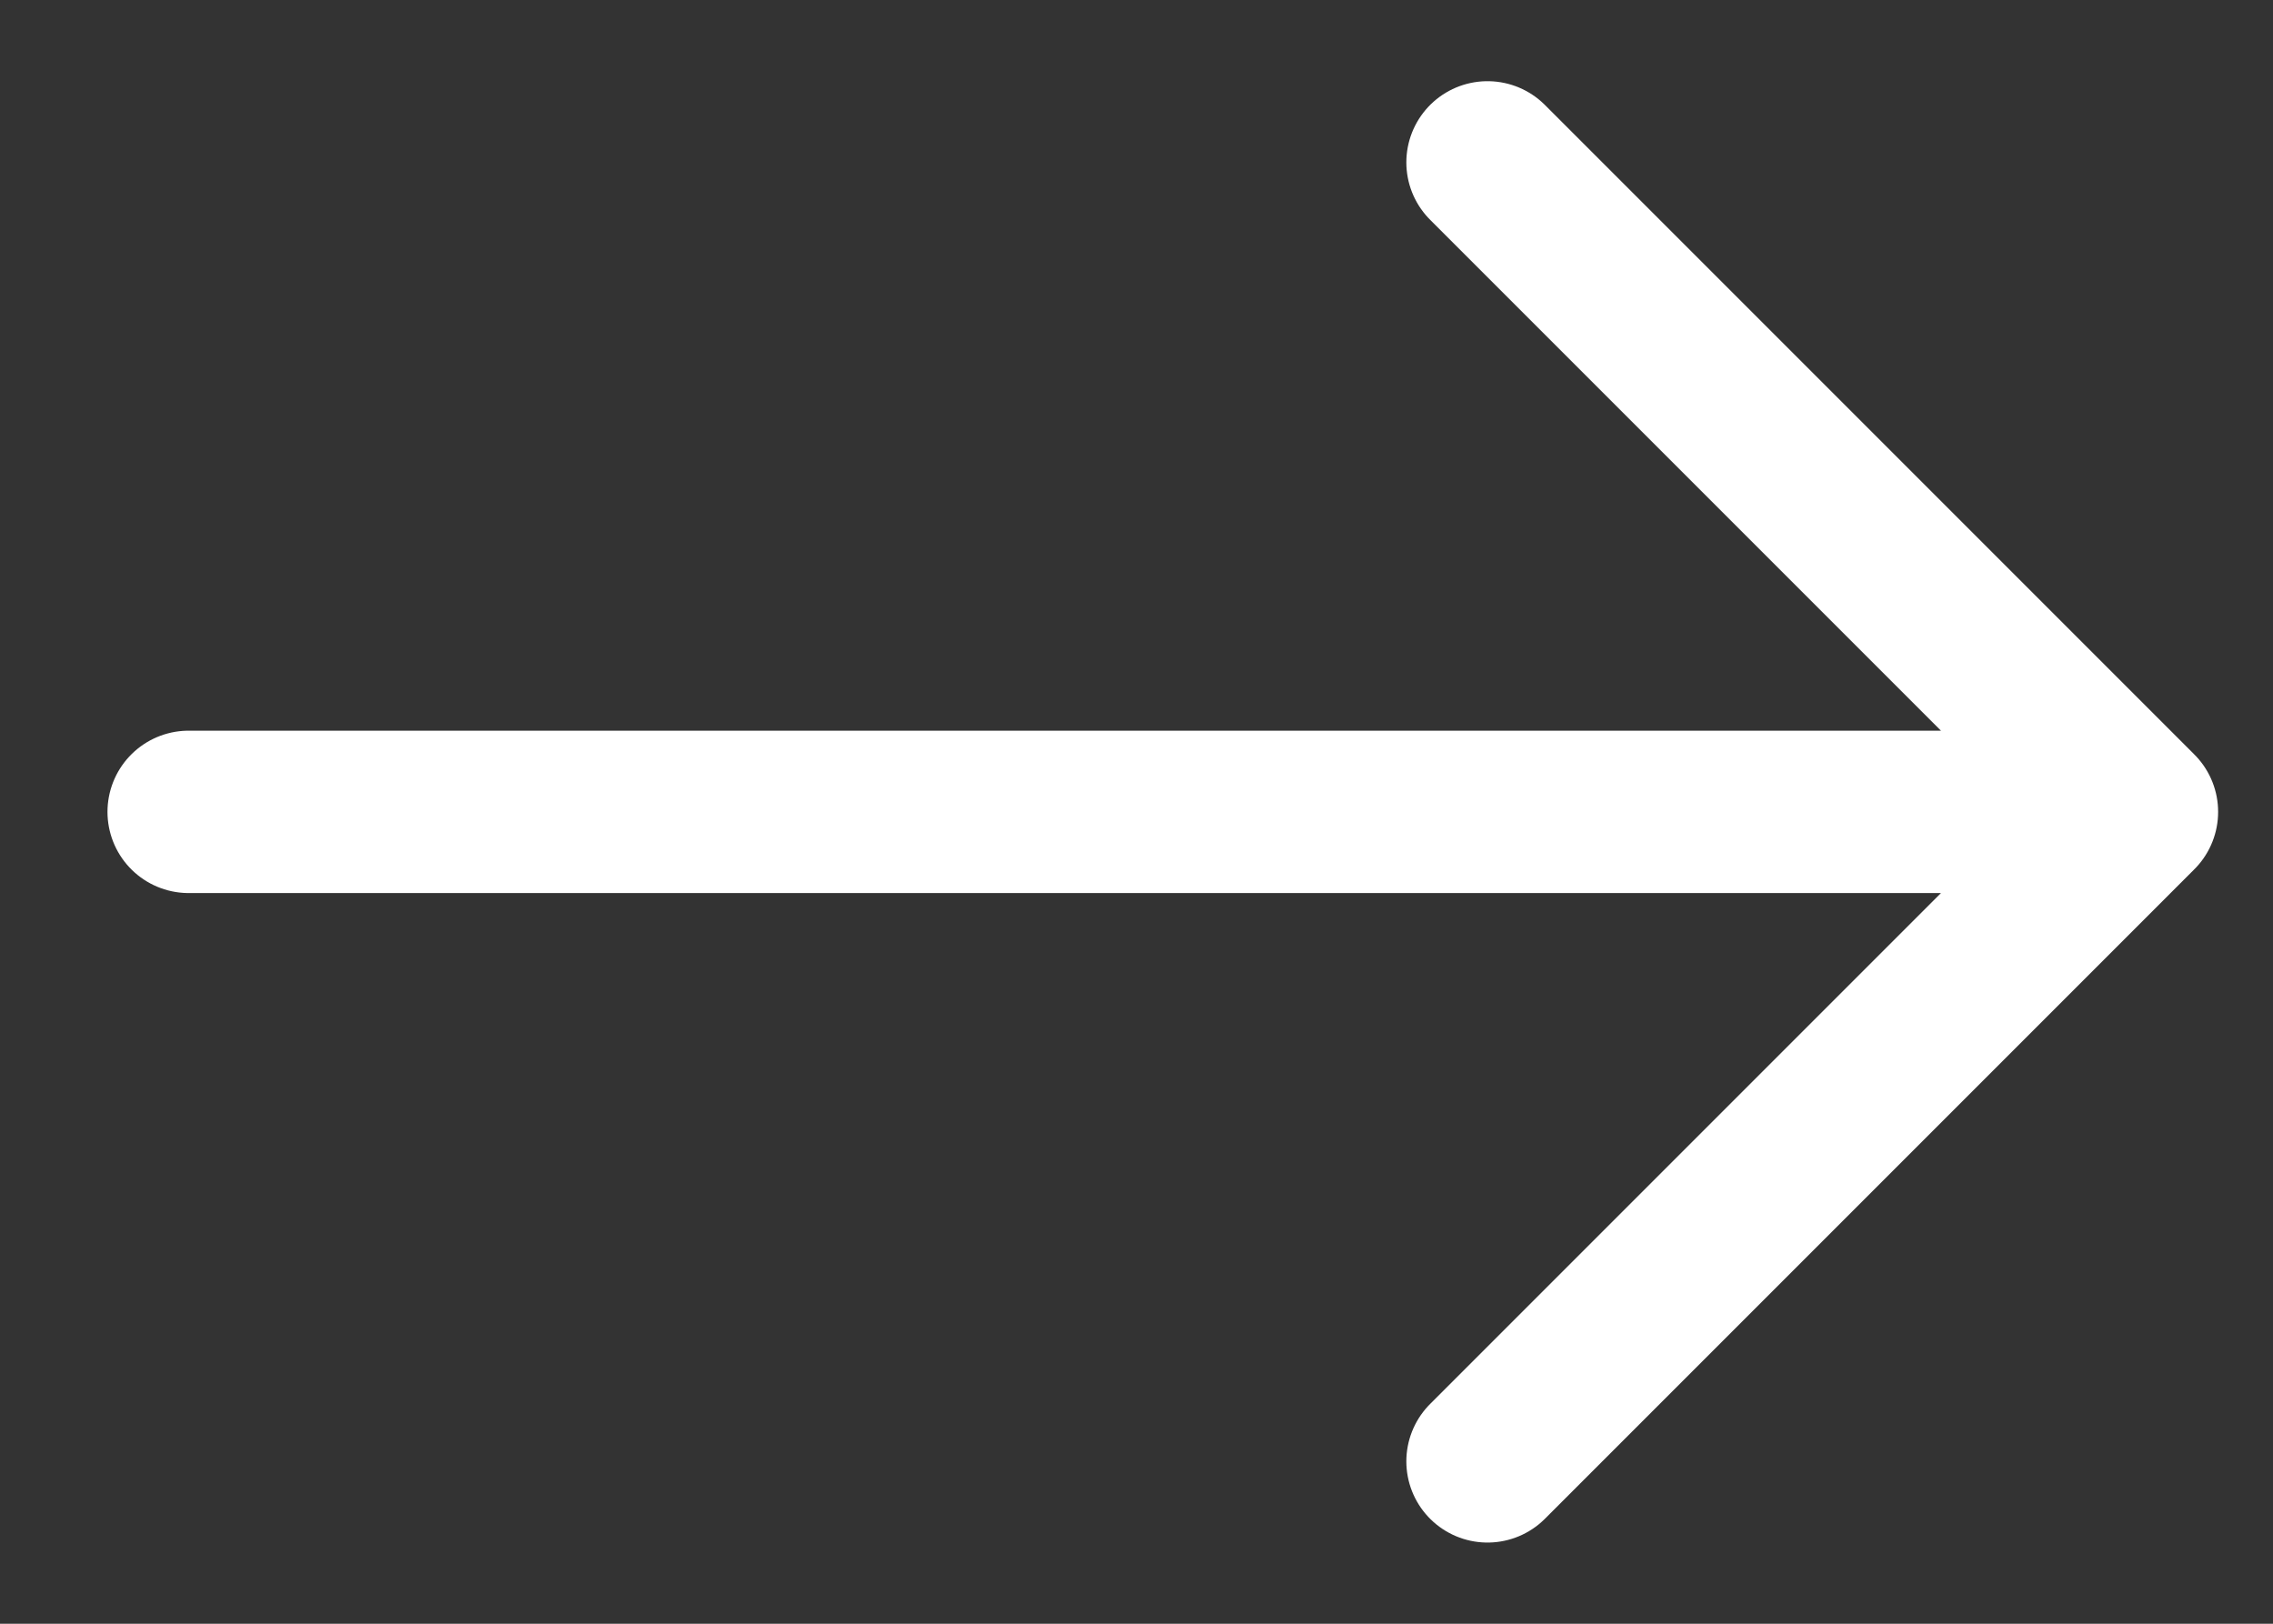 <svg width="14" height="10" viewBox="0 0 14 10" fill="none" xmlns="http://www.w3.org/2000/svg">
<rect x="0" y="0" width="14" height="10" fill="#333333" stroke="none"/>
<path d="M9.162 9L13.162 5M13.162 5L9.162 1M13.162 5L1.162 5" stroke="white" stroke-linecap="round" stroke-linejoin="round"/>
</svg>

